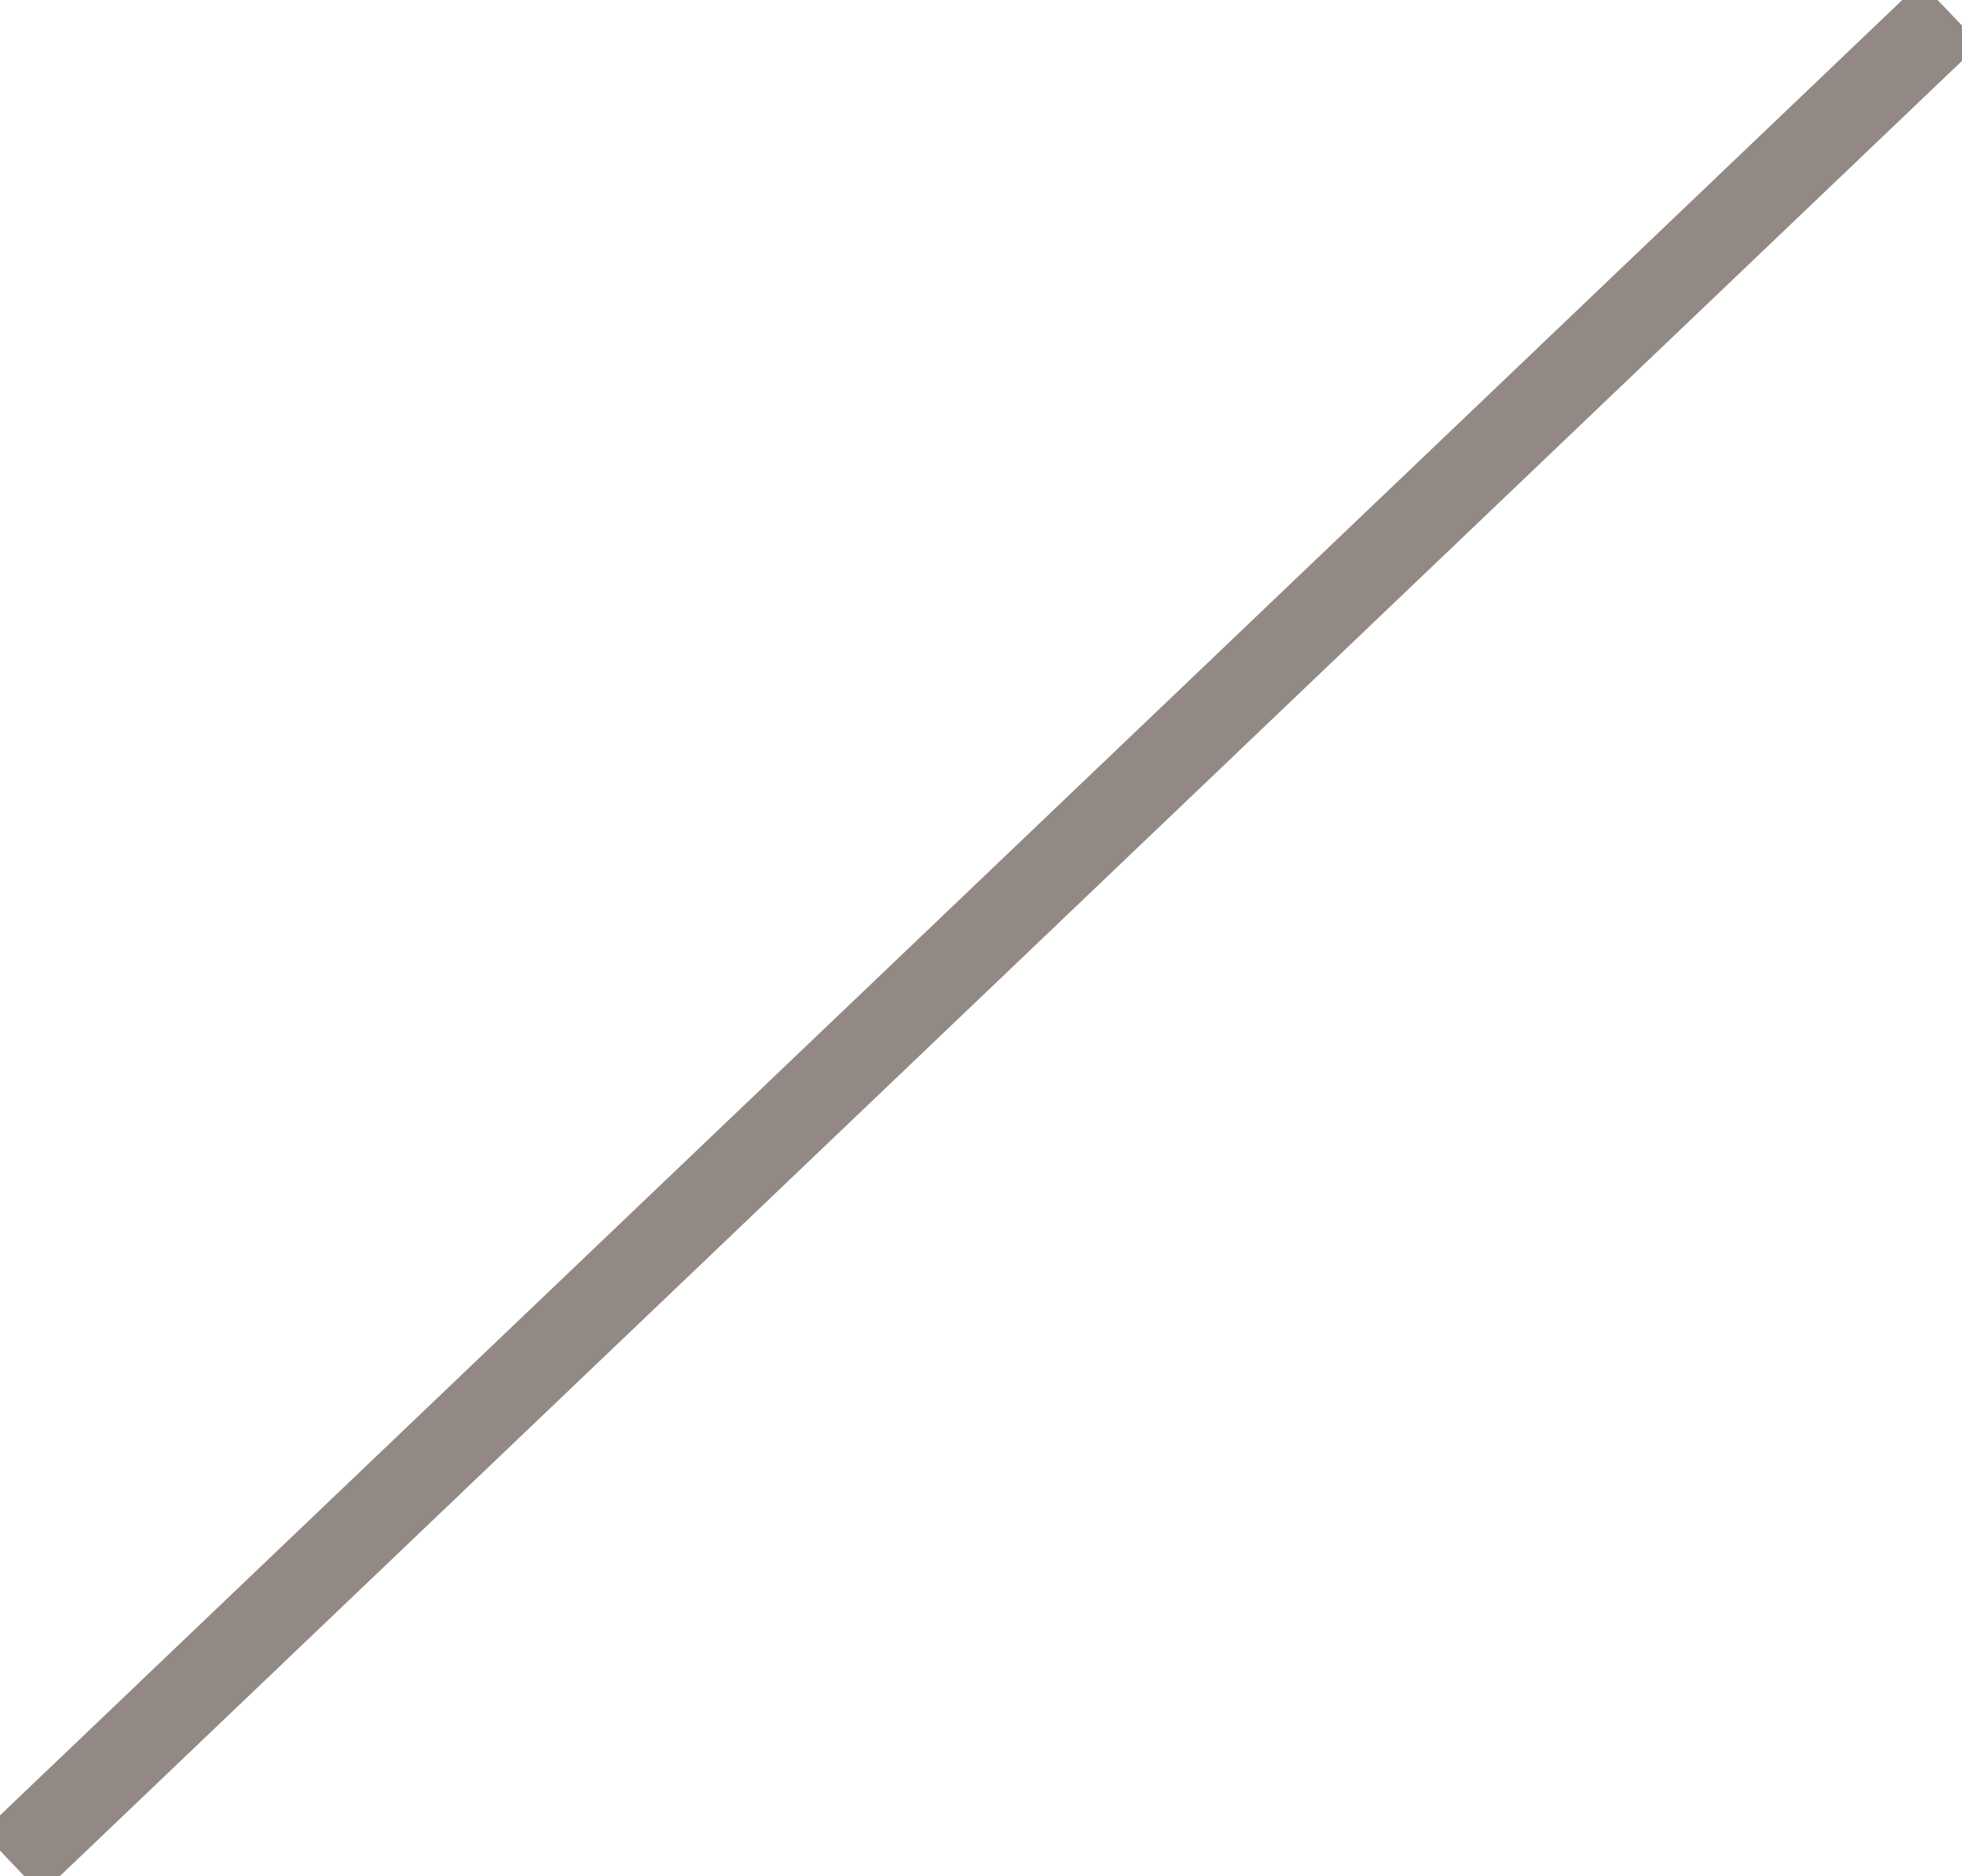 <?xml version="1.0" encoding="UTF-8"?>
<svg width="23px" height="22px" viewBox="0 0 23 22" version="1.1" xmlns="http://www.w3.org/2000/svg" xmlns:xlink="http://www.w3.org/1999/xlink">
    <title>Line Copy</title>
    <g id="DESKTOP" stroke="none" stroke-width="1" fill="none" fill-rule="evenodd" opacity="0.831" stroke-linecap="square">
        <g id="LANDING-HUMENS-2" transform="translate(-1210, -80)" stroke="#7D716B">
            <g id="SOCIAL" transform="translate(1128, 78.5)">
                <line x1="82.5" y1="23" x2="104.5" y2="2" id="Line-Copy"></line>
            </g>
        </g>
    </g>
</svg>